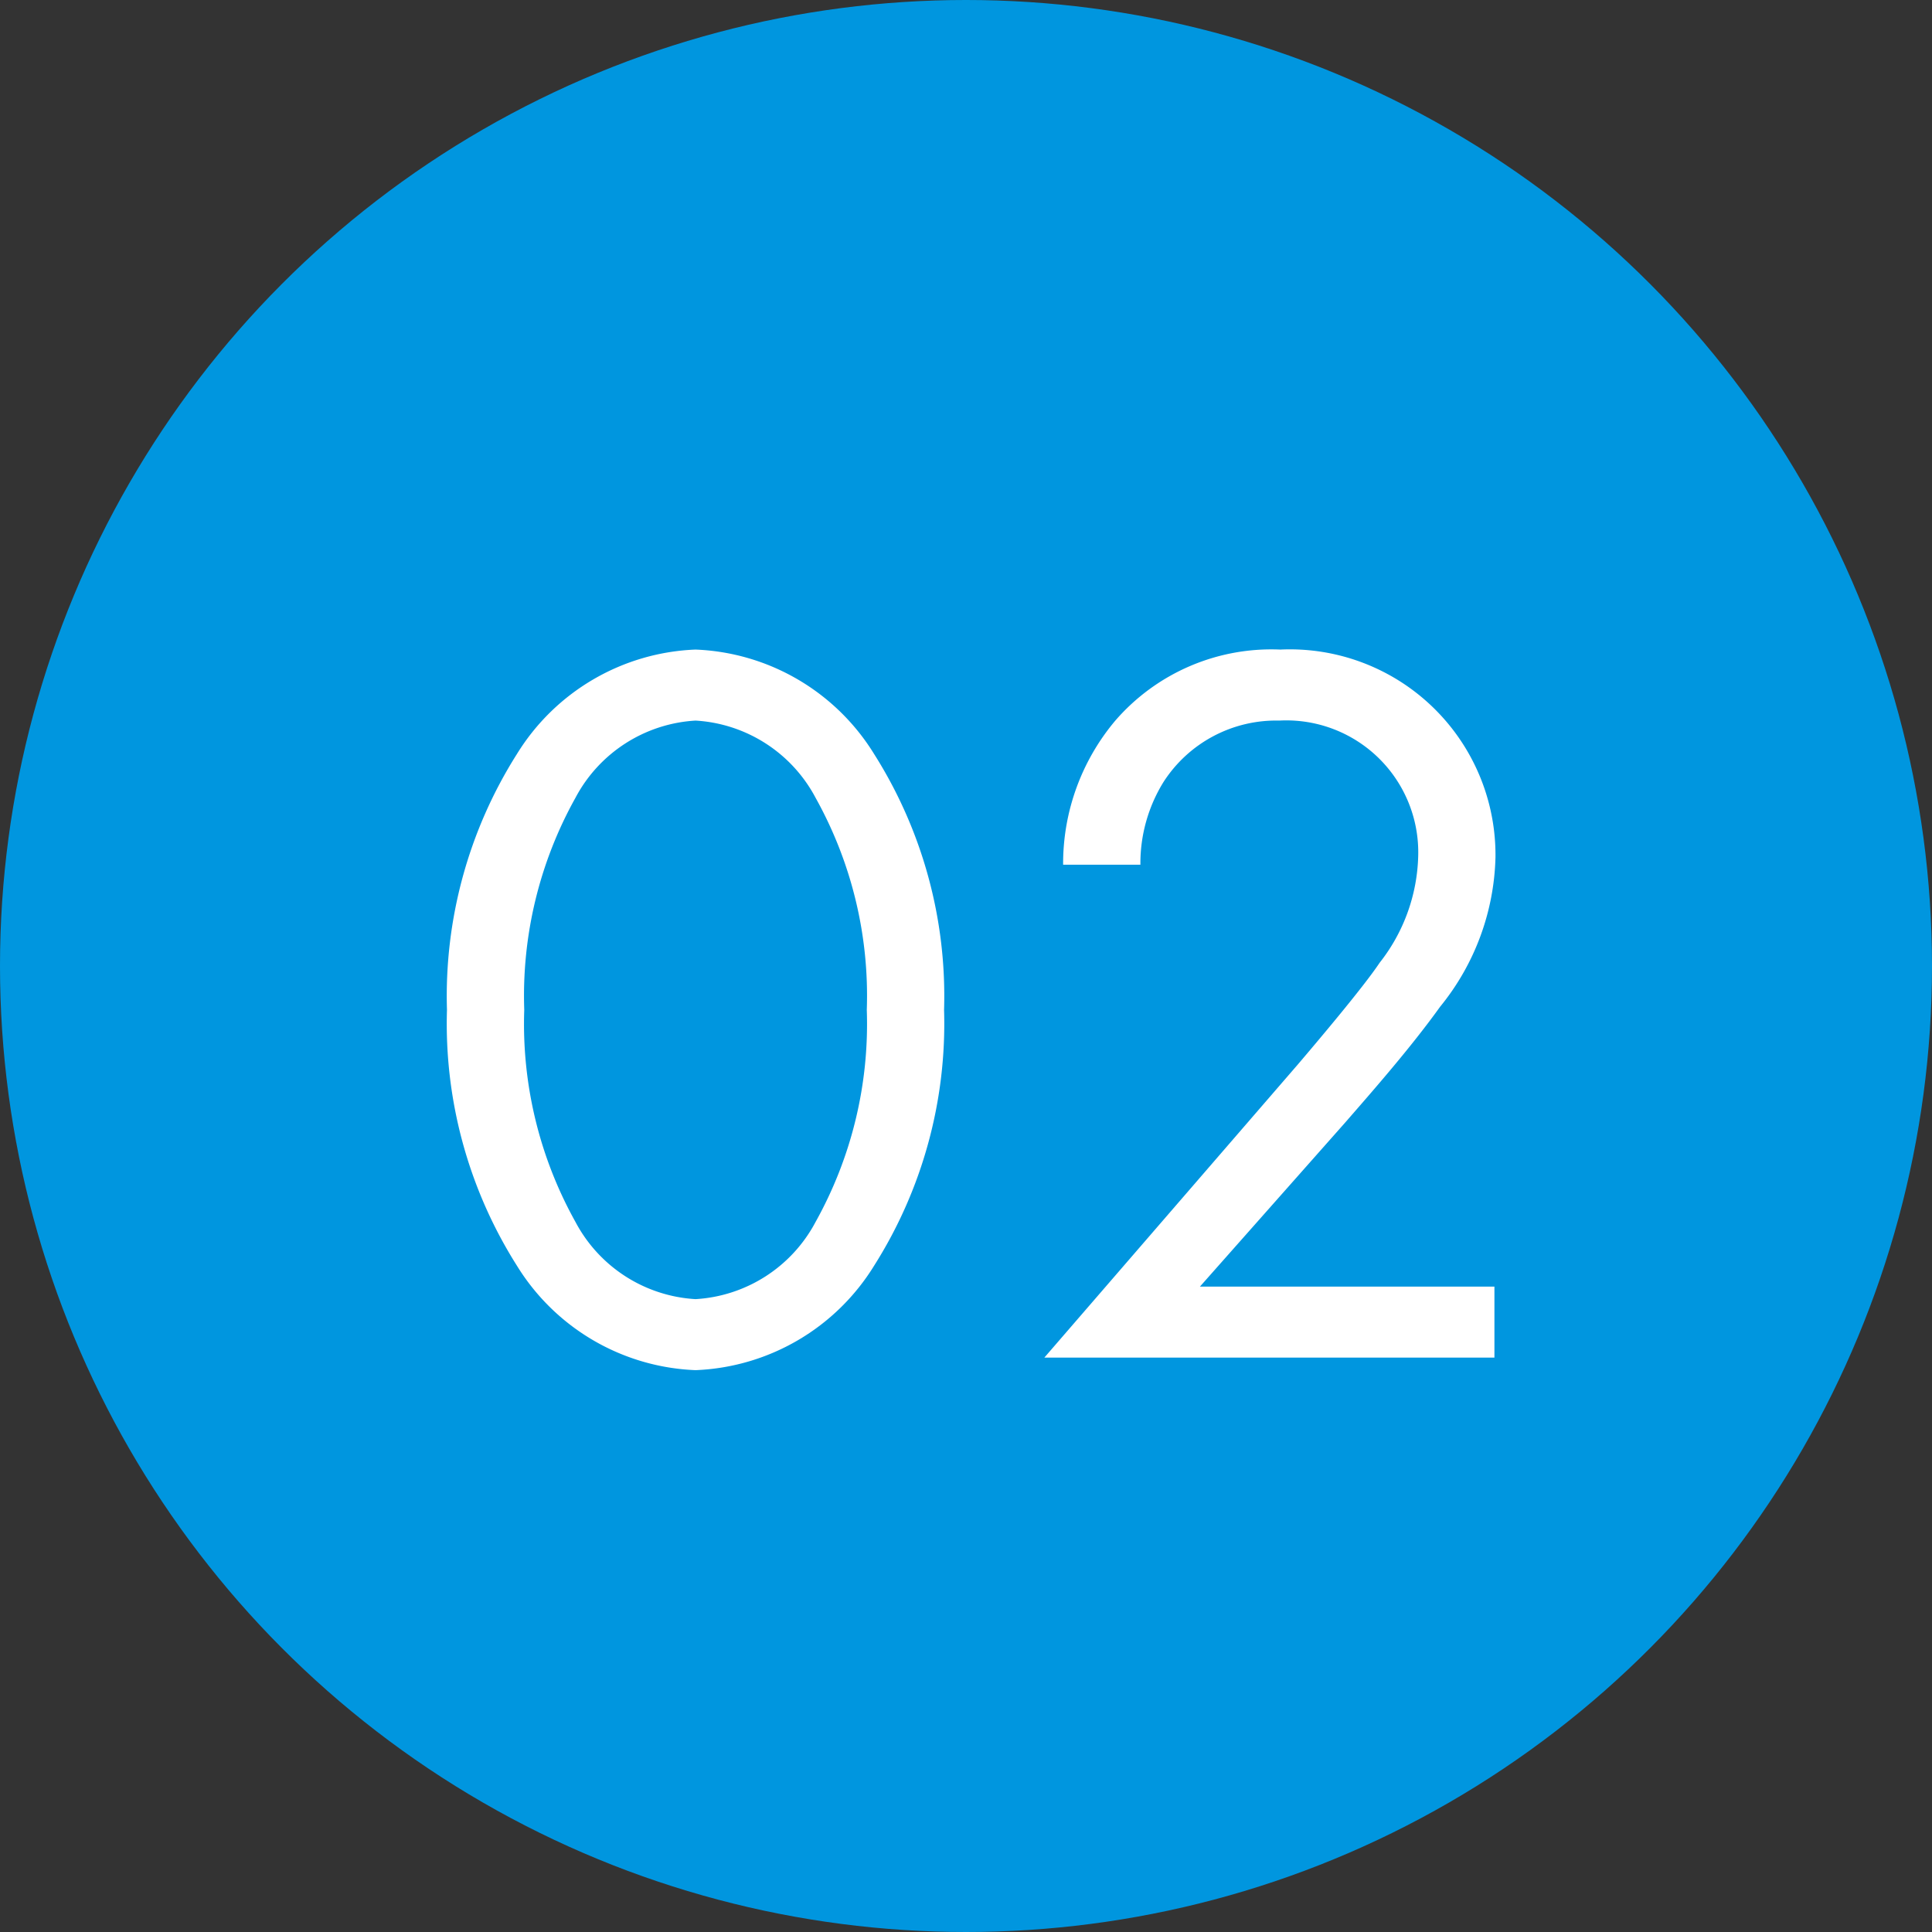 <svg xmlns="http://www.w3.org/2000/svg" width="74" height="74" viewBox="0 0 74 74">
  <rect x="0" y="0" width="74" height="74" fill="#333333" stroke="none"/>
  <g id="グループ_152" data-name="グループ 152" transform="translate(-150 -1557)">
    <circle id="楕円形_3" data-name="楕円形 3" cx="37" cy="37" r="37" transform="translate(150 1557)" fill="#0096df"/>
    <path id="パス_332" data-name="パス 332" d="M-11.36.48a8.42,8.42,0,0,0,6.84-4,17.326,17.326,0,0,0,2.68-9.8,17.326,17.326,0,0,0-2.68-9.8,8.42,8.42,0,0,0-6.84-4,8.42,8.42,0,0,0-6.84,4,17.326,17.326,0,0,0-2.68,9.8,17.326,17.326,0,0,0,2.68,9.8A8.42,8.42,0,0,0-11.36.48Zm0-24.88a5.569,5.569,0,0,1,4.6,2.96A15.566,15.566,0,0,1-4.8-13.32,15.566,15.566,0,0,1-6.76-5.2a5.569,5.569,0,0,1-4.6,2.96,5.569,5.569,0,0,1-4.6-2.96,15.566,15.566,0,0,1-1.96-8.12,15.566,15.566,0,0,1,1.96-8.12A5.569,5.569,0,0,1-11.36-24.4ZM19.24,0V-2.72H7.96L13.52-9c1.08-1.24,2.52-2.88,3.64-4.44a9.418,9.418,0,0,0,2.12-5.72,7.876,7.876,0,0,0-8.24-7.96A7.908,7.908,0,0,0,4.72-24.4a8.5,8.5,0,0,0-2,5.52H5.68a5.92,5.92,0,0,1,.88-3.16A5.13,5.13,0,0,1,11-24.4a5.052,5.052,0,0,1,5.32,5.2,6.872,6.872,0,0,1-1.48,4.08c-.64.96-2.44,3.08-3.12,3.88L2,0Z" transform="translate(188 1609)" fill="#fff"/>
  </g>
</svg>
